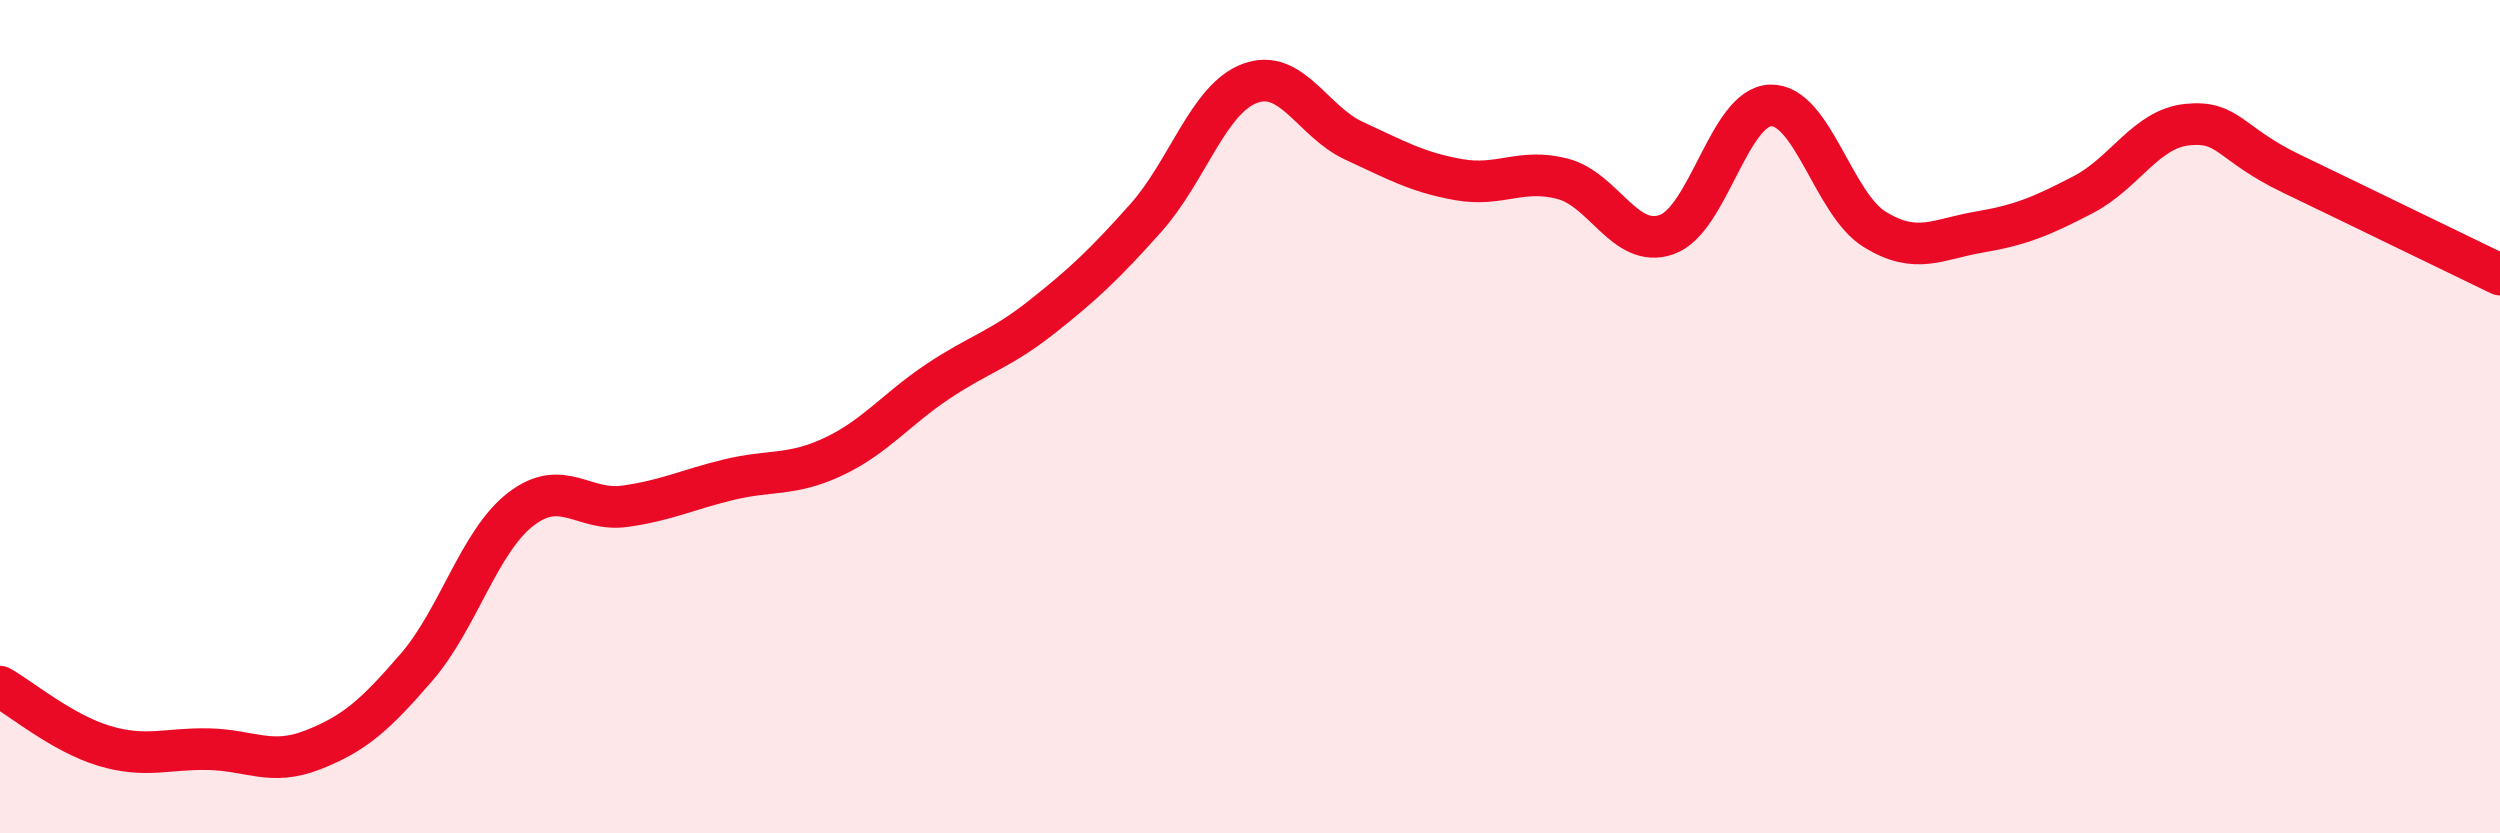 
    <svg width="60" height="20" viewBox="0 0 60 20" xmlns="http://www.w3.org/2000/svg">
      <path
        d="M 0,16.48 C 0.5,16.76 1.5,17.6 2.5,17.9 C 3.5,18.2 4,17.96 5,17.98 C 6,18 6.5,18.39 7.5,18 C 8.5,17.61 9,17.17 10,16.01 C 11,14.85 11.5,12.99 12.5,12.22 C 13.5,11.45 14,12.29 15,12.15 C 16,12.01 16.5,11.75 17.5,11.51 C 18.5,11.27 19,11.43 20,10.96 C 21,10.49 21.5,9.83 22.5,9.16 C 23.5,8.49 24,8.4 25,7.61 C 26,6.82 26.5,6.35 27.5,5.23 C 28.5,4.11 29,2.37 30,2 C 31,1.63 31.5,2.92 32.5,3.38 C 33.5,3.84 34,4.13 35,4.31 C 36,4.49 36.5,4.03 37.5,4.29 C 38.5,4.55 39,5.98 40,5.63 C 41,5.28 41.5,2.55 42.5,2.53 C 43.5,2.51 44,4.9 45,5.51 C 46,6.12 46.5,5.74 47.5,5.57 C 48.5,5.4 49,5.19 50,4.67 C 51,4.15 51.5,3.09 52.5,2.99 C 53.5,2.89 53.5,3.45 55,4.17 C 56.5,4.89 59,6.11 60,6.59L60 20L0 20Z"
        fill="#EB0A25"
        opacity="0.1"
        stroke-linecap="round"
        stroke-linejoin="round"
      />
      <path
        d="M 0,16.48 C 0.5,16.76 1.5,17.6 2.5,17.9 C 3.5,18.2 4,17.96 5,17.98 C 6,18 6.5,18.39 7.5,18 C 8.5,17.61 9,17.17 10,16.01 C 11,14.85 11.5,12.99 12.5,12.22 C 13.5,11.45 14,12.29 15,12.15 C 16,12.01 16.5,11.75 17.5,11.51 C 18.5,11.27 19,11.43 20,10.96 C 21,10.49 21.5,9.83 22.5,9.16 C 23.5,8.49 24,8.4 25,7.61 C 26,6.82 26.5,6.35 27.5,5.23 C 28.5,4.11 29,2.37 30,2 C 31,1.63 31.5,2.92 32.5,3.38 C 33.5,3.84 34,4.13 35,4.31 C 36,4.49 36.5,4.03 37.5,4.29 C 38.5,4.55 39,5.98 40,5.63 C 41,5.28 41.5,2.55 42.5,2.53 C 43.5,2.51 44,4.9 45,5.51 C 46,6.12 46.5,5.74 47.5,5.57 C 48.5,5.4 49,5.19 50,4.67 C 51,4.15 51.5,3.09 52.5,2.99 C 53.5,2.89 53.5,3.45 55,4.17 C 56.5,4.89 59,6.11 60,6.59"
        stroke="#EB0A25"
        stroke-width="1"
        fill="none"
        stroke-linecap="round"
        stroke-linejoin="round"
      />
    </svg>
  